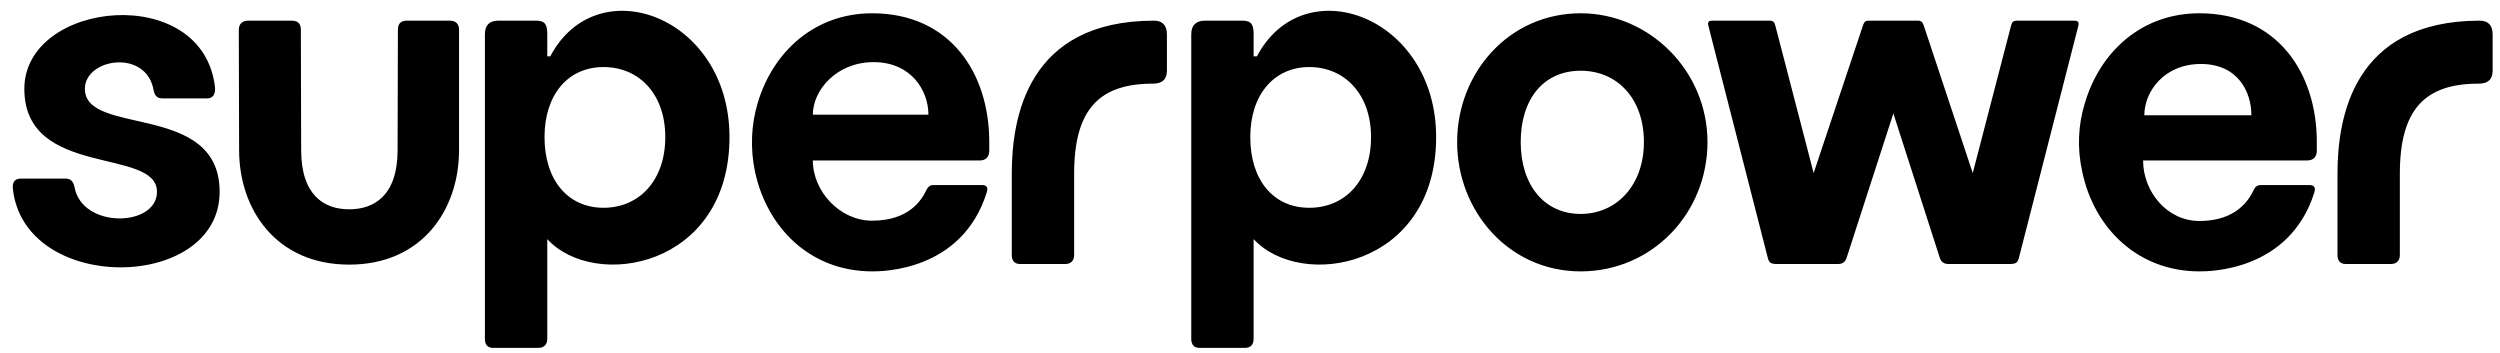 <svg width="163" height="23" viewBox="0 0 163 23" fill="none" xmlns="http://www.w3.org/2000/svg">
<path d="M1.587 5.794C1.587 0.005 13.289 -1.197 14.023 5.734C14.043 6.195 13.845 6.415 13.507 6.415H10.592C10.255 6.415 10.096 6.255 10.017 5.894C9.56 3.17 5.534 3.791 5.534 5.794C5.534 8.919 14.32 6.615 14.32 12.505C14.32 19.036 1.508 19.196 0.833 12.245C0.814 11.824 1.012 11.644 1.369 11.644H4.285C4.602 11.644 4.78 11.824 4.86 12.205C5.356 14.929 10.235 14.809 10.235 12.505C10.235 9.58 1.587 11.644 1.587 5.794ZM25.943 1.948C25.943 1.567 26.102 1.347 26.538 1.347H29.315C29.731 1.347 29.93 1.567 29.93 1.948V9.781C29.93 13.667 27.53 17.253 22.77 17.253C18.01 17.253 15.59 13.667 15.59 9.781L15.57 1.948C15.57 1.567 15.788 1.347 16.185 1.347H19.001C19.457 1.347 19.616 1.567 19.616 1.948L19.636 9.781C19.636 12.726 21.123 13.647 22.77 13.647C24.416 13.647 25.923 12.726 25.923 9.781L25.943 1.948ZM60.533 7.477H52.997C52.997 5.894 54.524 4.051 56.963 4.051C59.403 4.051 60.533 5.894 60.533 7.477ZM64.5 9.821V9.26C64.5 4.752 61.942 0.866 56.864 0.866C53.096 0.866 50.398 3.39 49.407 6.696C48.97 8.138 48.911 9.701 49.228 11.203C50.022 14.889 52.858 17.694 56.864 17.694C57.499 17.694 62.735 17.694 64.342 12.525C64.441 12.185 64.302 12.065 64.024 12.065H60.851C60.653 12.065 60.514 12.165 60.414 12.365C60.097 13.046 59.264 14.388 56.864 14.388C54.742 14.388 52.997 12.465 52.997 10.462H63.886C64.282 10.462 64.5 10.221 64.5 9.821ZM146.791 7.517H139.81C139.81 5.974 141.099 4.171 143.499 4.171C145.899 4.171 146.791 5.974 146.791 7.517ZM151.056 9.821V9.26C151.056 4.752 148.477 0.866 143.4 0.866C139.631 0.866 136.934 3.37 135.942 6.696C135.486 8.138 135.426 9.701 135.764 11.203C136.537 14.889 139.393 17.694 143.4 17.694C144.034 17.694 149.271 17.694 150.897 12.545C150.996 12.185 150.857 12.065 150.56 12.065H147.406C147.188 12.065 147.049 12.165 146.95 12.365C146.633 13.046 145.8 14.408 143.4 14.408C141.277 14.408 139.73 12.485 139.73 10.462H150.421C150.837 10.462 151.056 10.221 151.056 9.821ZM161.687 1.347C162.242 1.347 162.52 1.667 162.52 2.248V4.592C162.52 5.193 162.202 5.454 161.607 5.454C158.136 5.454 156.47 7.096 156.47 11.323V16.632C156.47 17.013 156.232 17.213 155.895 17.213H152.94C152.603 17.213 152.404 17.013 152.404 16.632V11.323C152.404 7.677 153.416 1.347 161.687 1.347ZM125.033 1.347H121.84C121.622 1.347 121.543 1.427 121.463 1.667L118.25 11.283L115.751 1.667C115.692 1.427 115.593 1.347 115.374 1.347H111.626C111.308 1.347 111.348 1.547 111.408 1.767L115.255 16.792C115.335 17.133 115.474 17.213 115.85 17.213H119.837C120.134 17.213 120.313 17.093 120.412 16.772L123.447 7.397L126.462 16.772C126.561 17.093 126.759 17.213 127.037 17.213H131.043C131.42 17.213 131.559 17.133 131.638 16.792L135.486 1.767C135.545 1.547 135.585 1.347 135.248 1.347H131.519C131.281 1.347 131.182 1.427 131.122 1.667L128.623 11.283L125.43 1.667C125.351 1.427 125.252 1.347 125.033 1.347ZM99.15 9.26C99.15 6.435 100.658 4.612 103.057 4.612C105.457 4.612 107.183 6.435 107.183 9.26C107.183 12.085 105.398 13.948 103.057 13.948C100.717 13.948 99.15 12.104 99.15 9.26ZM103.057 0.866C98.377 0.866 95.005 4.752 95.005 9.26C95.005 13.767 98.377 17.694 103.057 17.694C107.738 17.694 111.328 13.887 111.328 9.26C111.328 4.632 107.56 0.866 103.057 0.866ZM75.25 1.347C75.806 1.347 76.083 1.667 76.083 2.248V4.592C76.083 5.193 75.766 5.454 75.171 5.454C71.7 5.454 70.034 7.096 70.034 11.323V16.632C70.034 17.013 69.796 17.213 69.459 17.213H66.504C66.166 17.213 65.968 17.013 65.968 16.632V11.323C65.968 7.677 66.98 1.347 75.25 1.347ZM81.518 8.939C81.518 11.724 83.005 13.547 85.366 13.547C87.726 13.547 89.392 11.744 89.392 8.939C89.392 6.135 87.666 4.372 85.366 4.372C83.065 4.372 81.518 6.175 81.518 8.939ZM81.736 15.59V22.101C81.736 22.482 81.518 22.682 81.181 22.682H78.206C77.868 22.682 77.67 22.482 77.67 22.101V2.228C77.67 1.647 77.987 1.347 78.563 1.347H81.022C81.617 1.347 81.736 1.647 81.736 2.228V3.671H81.954C84.989 -2.099 93.636 1.026 93.636 8.939C93.636 17.433 84.85 18.956 81.736 15.59ZM35.503 8.939C35.503 11.724 37.011 13.547 39.351 13.547C41.691 13.547 43.377 11.744 43.377 8.939C43.377 6.135 41.672 4.372 39.351 4.372C37.03 4.372 35.503 6.175 35.503 8.939ZM35.682 15.59V22.101C35.682 22.482 35.444 22.682 35.106 22.682H32.151C31.794 22.682 31.616 22.482 31.616 22.101V2.228C31.616 1.647 31.913 1.347 32.488 1.347H34.968C35.563 1.347 35.682 1.647 35.682 2.228V3.671H35.88C38.914 -2.099 47.562 1.026 47.562 8.939C47.562 17.433 38.776 18.956 35.682 15.59Z" fill="black"/>
</svg>
